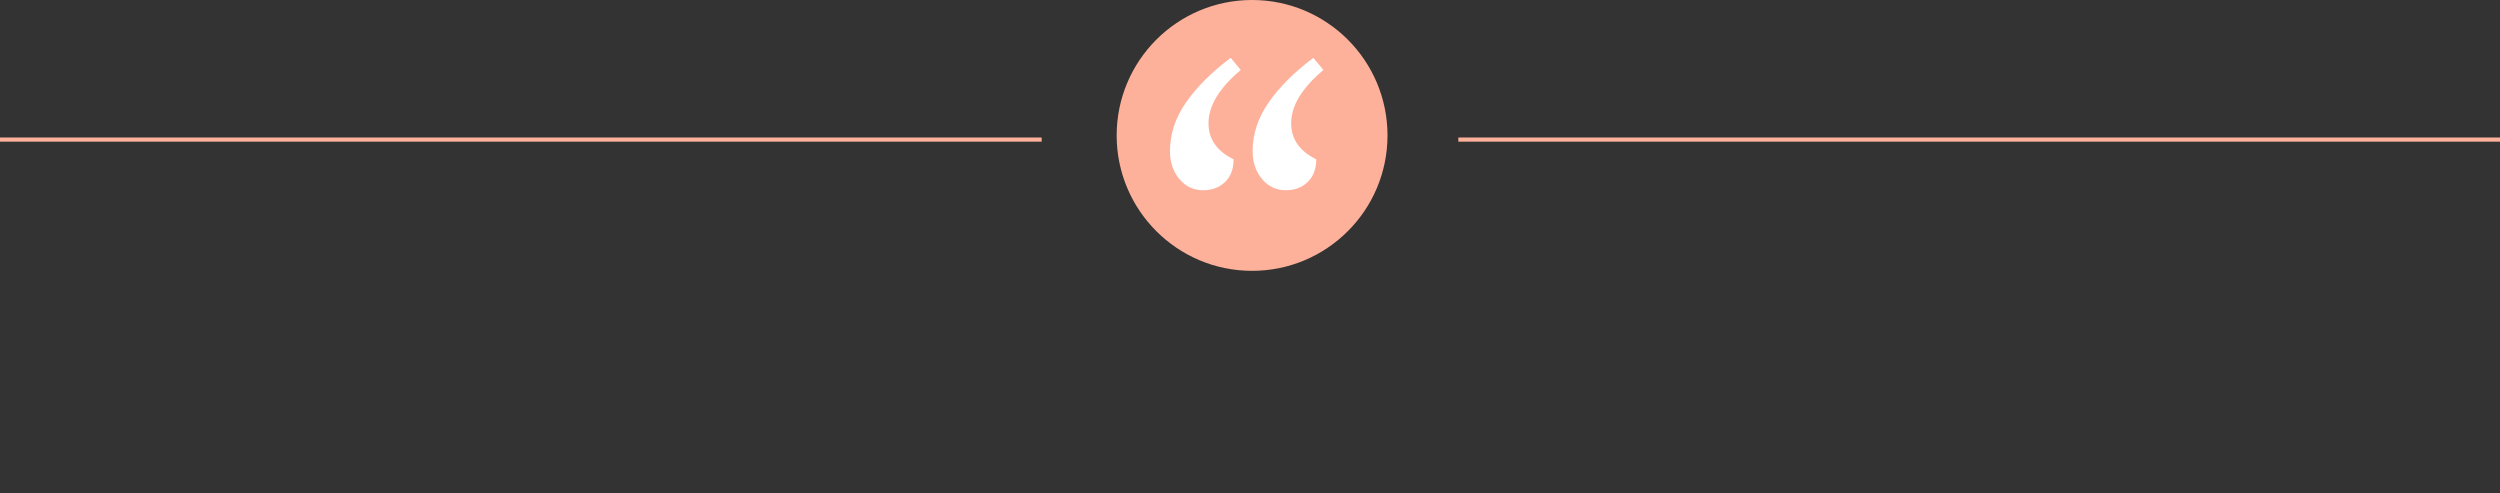 <svg xmlns="http://www.w3.org/2000/svg" width="436" height="86" viewBox="0 0 436 86" fill="none"><rect x="0" y="0" width="436" height="86" fill="#333333" stroke="none"/><circle cx="218.363" cy="23.617" r="23.617" fill="#FEB19A"></circle><path d="M216.389 12.2C212.639 15.351 210.764 18.45 210.764 21.497C210.764 24.258 212.222 26.354 215.139 27.786C215.139 29.479 214.631 30.807 213.615 31.77C212.626 32.708 211.363 33.177 209.826 33.177C208.16 33.177 206.779 32.526 205.686 31.224C204.592 29.922 204.045 28.307 204.045 26.38C204.045 23.385 204.969 20.56 206.818 17.903C208.667 15.221 211.271 12.617 214.631 10.091L216.389 12.2ZM230.803 12.2C227.053 15.351 225.178 18.45 225.178 21.497C225.178 24.258 226.636 26.354 229.553 27.786C229.553 29.479 229.045 30.807 228.029 31.77C227.04 32.708 225.777 33.177 224.24 33.177C222.574 33.177 221.193 32.526 220.1 31.224C219.006 29.922 218.459 28.307 218.459 26.38C218.459 23.385 219.383 20.56 221.232 17.903C223.081 15.221 225.686 12.617 229.045 10.091L230.803 12.2Z" fill="white"></path><rect x="254.333" y="23.98" width="181.667" height="0.727" fill="#FEB19A"></rect><rect y="23.98" width="181.667" height="0.727" fill="#FEB19A"></rect></svg>